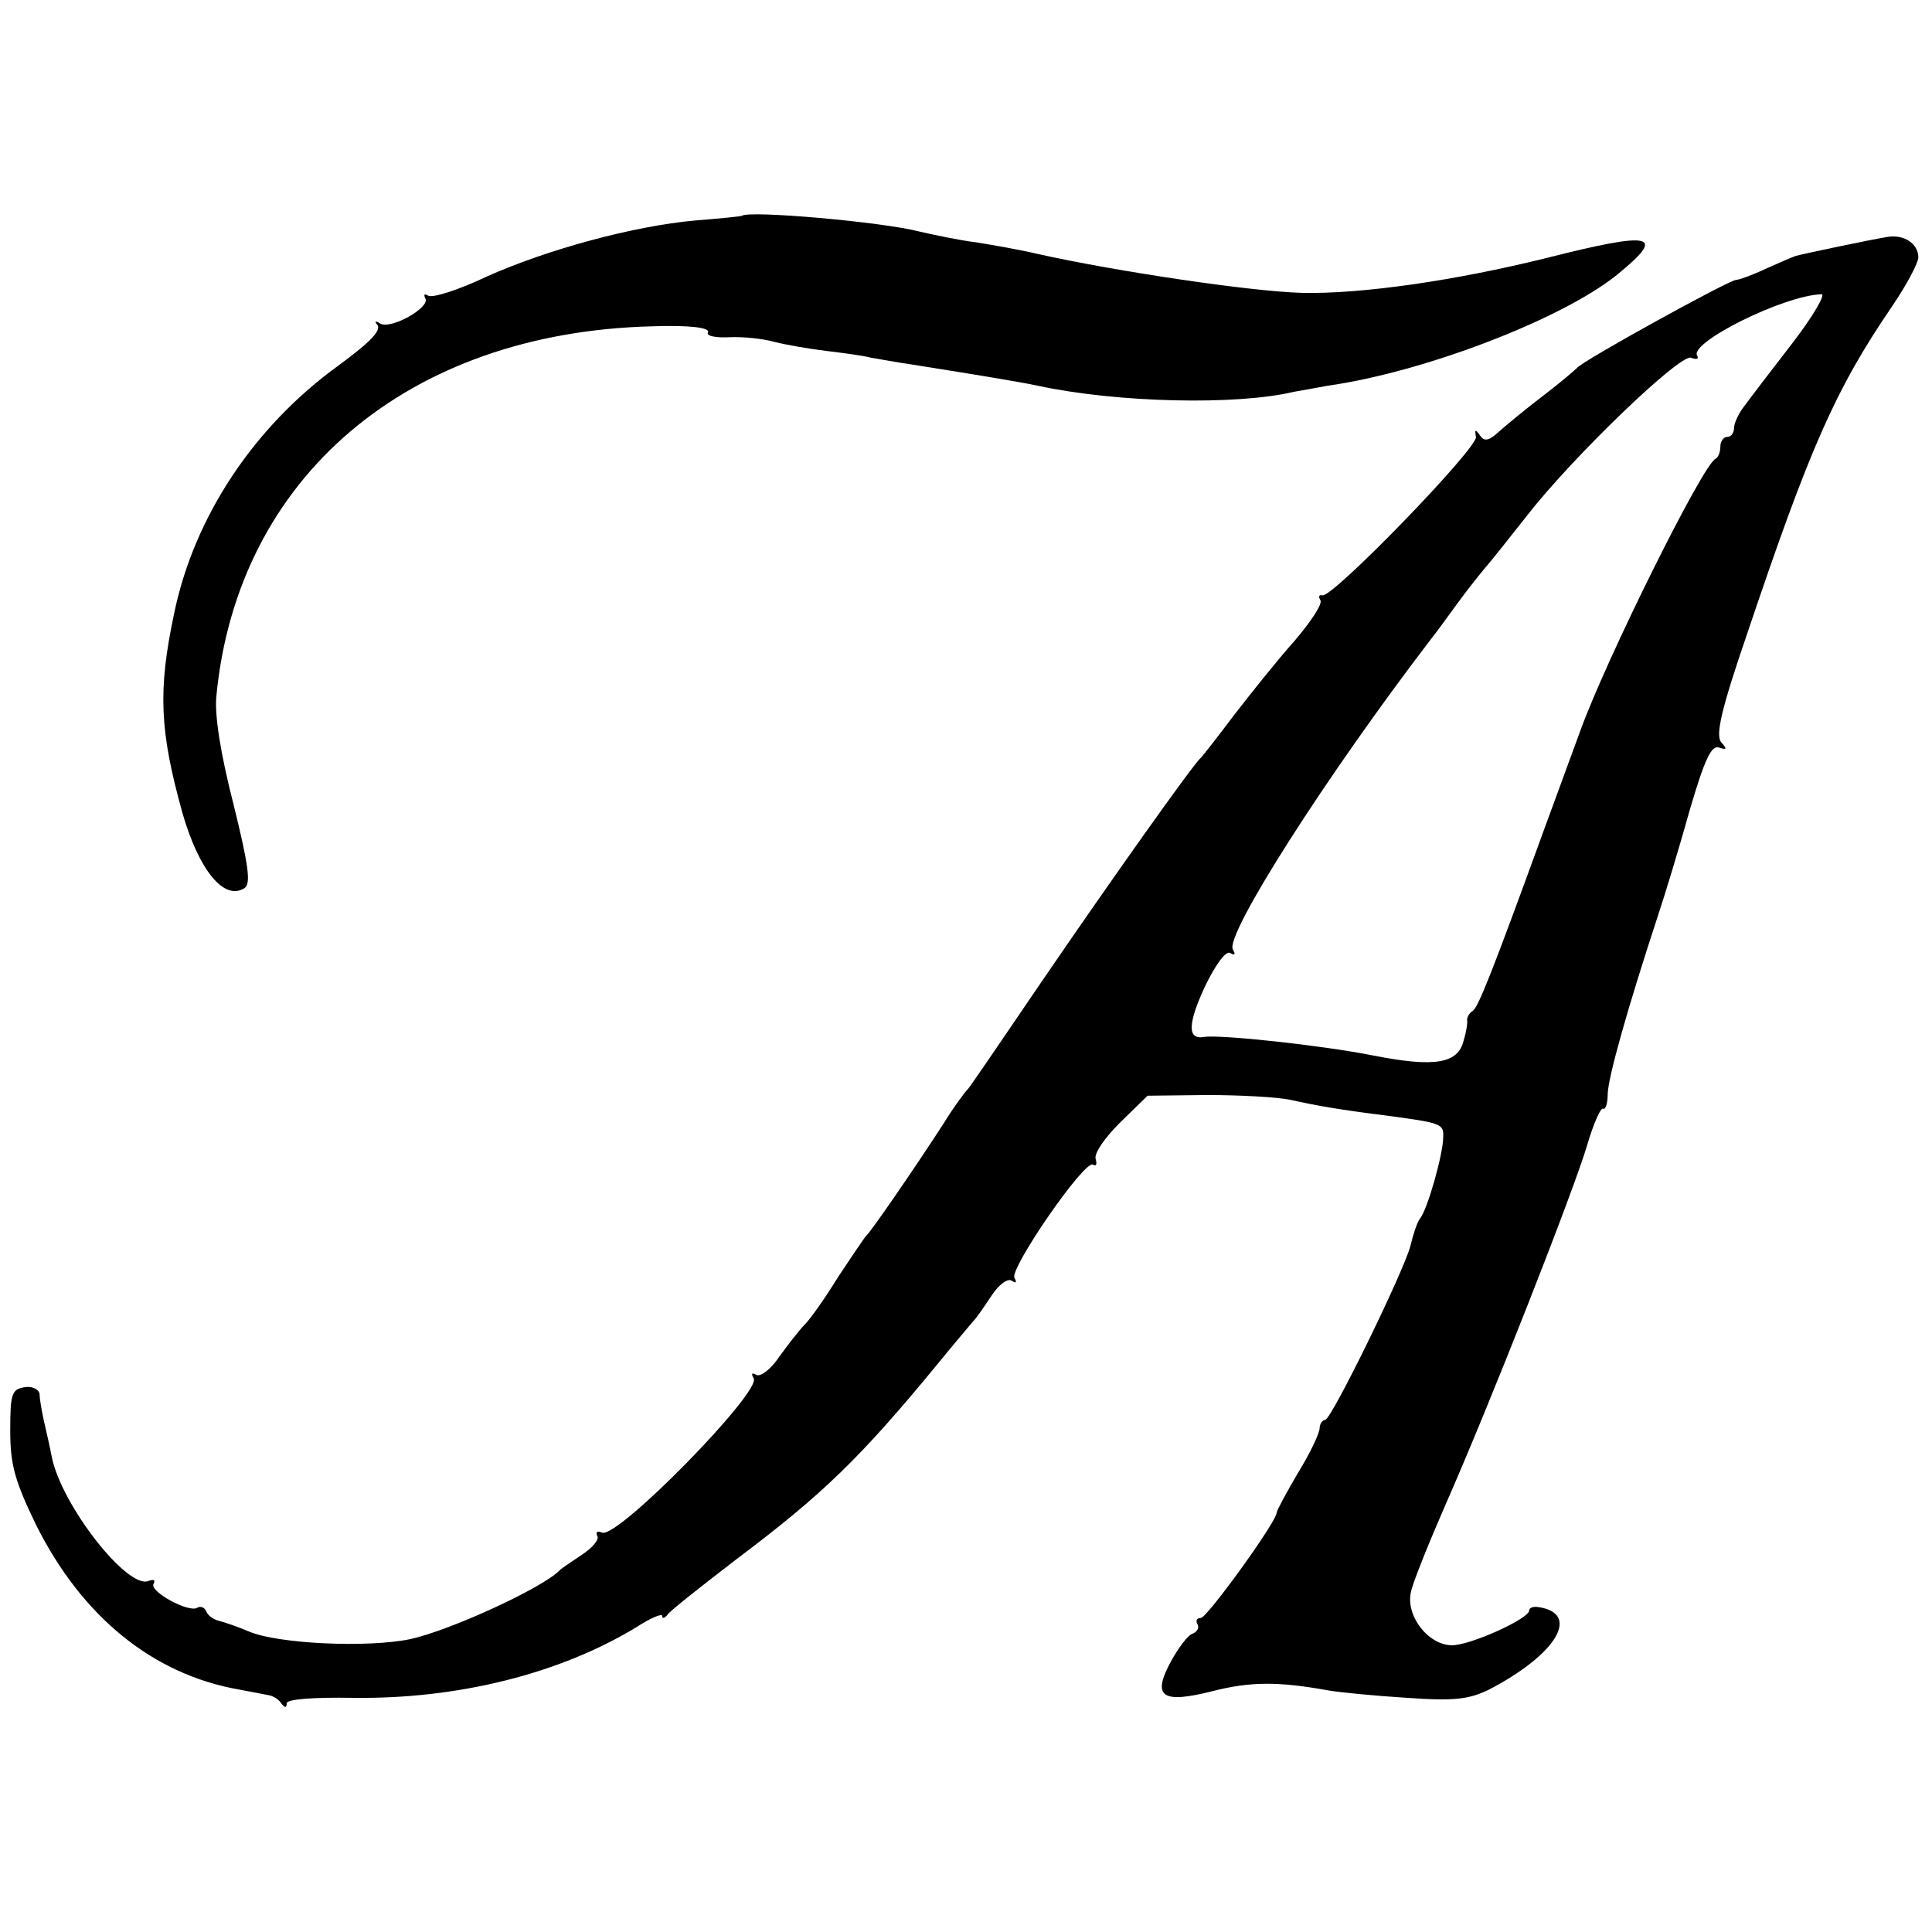 <?xml version="1.0" standalone="no"?>
<!DOCTYPE svg PUBLIC "-//W3C//DTD SVG 20010904//EN"
 "http://www.w3.org/TR/2001/REC-SVG-20010904/DTD/svg10.dtd">
<svg version="1.0" xmlns="http://www.w3.org/2000/svg"
 width="283pt" height="283pt" viewBox="0 0 283 283"
 preserveAspectRatio="xMidYMid meet">
<g transform="translate(0,283) scale(0.1,-0.1)"
fill="#000000" stroke="none">
<path d="M1087 2514 c-1 -1 -32 -4 -69 -7 -89 -8 -216 -42 -307 -83 -40 -19
-78 -31 -84 -27 -5 3 -7 2 -4 -4 8 -13 -50 -46 -66 -37 -6 4 -9 4 -5 -1 8 -8
-8 -25 -57 -61 -124 -90 -211 -222 -240 -363 -24 -113 -21 -172 12 -291 24
-84 61 -130 91 -111 10 6 6 34 -16 123 -19 74 -28 131 -25 159 31 320 280 532
638 541 55 2 86 -2 82 -9 -3 -5 11 -8 31 -7 20 1 50 -2 67 -7 16 -4 50 -10 75
-13 25 -3 55 -7 66 -10 12 -2 39 -7 60 -10 101 -16 161 -26 184 -31 116 -25
291 -29 375 -9 11 2 34 6 50 9 141 20 342 97 423 162 74 60 55 65 -103 25
-133 -33 -271 -53 -358 -51 -74 2 -270 31 -387 57 -25 6 -65 13 -90 17 -25 3
-62 11 -84 16 -54 14 -248 31 -259 23z"/>
<path d="M2765 2483 c-20 -3 -125 -25 -135 -28 -3 -1 -22 -9 -42 -18 -21 -10
-41 -17 -45 -17 -10 0 -226 -119 -233 -129 -3 -3 -25 -22 -50 -41 -25 -19 -54
-43 -64 -52 -15 -14 -22 -15 -28 -6 -7 10 -8 9 -6 -2 3 -16 -211 -237 -225
-232 -5 1 -6 -2 -3 -7 4 -5 -14 -32 -38 -60 -25 -28 -64 -77 -88 -108 -24 -32
-46 -60 -49 -63 -11 -9 -135 -184 -236 -332 -53 -78 -100 -147 -105 -153 -5
-5 -22 -28 -36 -51 -46 -71 -107 -159 -113 -164 -3 -3 -21 -30 -41 -60 -19
-31 -41 -62 -49 -70 -8 -8 -25 -30 -38 -48 -12 -18 -27 -29 -33 -26 -7 4 -8 2
-4 -5 12 -19 -199 -235 -222 -226 -7 3 -10 1 -7 -5 3 -5 -7 -17 -22 -27 -15
-10 -30 -20 -33 -23 -25 -26 -160 -88 -219 -101 -63 -13 -193 -7 -236 11 -16
7 -37 14 -45 16 -8 2 -16 8 -18 14 -2 5 -8 8 -13 5 -12 -8 -71 24 -64 35 3 6
0 7 -8 4 -31 -11 -126 110 -141 181 -3 17 -9 41 -12 55 -3 14 -6 31 -6 38 -1
7 -11 12 -22 10 -19 -3 -21 -10 -21 -64 0 -50 7 -74 38 -138 67 -134 171 -219
298 -241 17 -3 36 -7 42 -8 7 -1 15 -6 19 -12 5 -7 8 -7 8 0 0 6 38 9 98 8
152 -2 302 35 415 104 20 13 37 20 37 16 0 -5 4 -3 8 2 4 6 50 42 102 82 125
94 181 148 295 287 22 27 45 54 50 60 6 6 18 24 28 39 10 15 23 25 29 21 6 -4
8 -3 4 4 -8 13 103 174 115 166 5 -3 6 1 4 8 -3 8 13 31 35 53 l41 40 87 1
c48 0 103 -3 122 -7 40 -9 76 -15 140 -23 82 -11 85 -12 84 -32 0 -24 -23
-106 -34 -119 -4 -5 -10 -23 -14 -40 -10 -38 -116 -255 -125 -255 -4 0 -8 -6
-8 -12 0 -7 -14 -37 -32 -66 -17 -29 -31 -55 -31 -58 0 -13 -102 -154 -111
-154 -6 0 -8 -4 -5 -9 3 -5 0 -11 -7 -14 -7 -2 -21 -21 -32 -41 -28 -52 -13
-62 62 -43 55 14 96 14 168 1 17 -3 68 -8 116 -11 70 -5 91 -2 120 12 100 52
135 112 72 121 -7 1 -13 -1 -13 -5 0 -12 -86 -51 -113 -51 -35 0 -69 44 -60
79 3 14 26 71 50 126 67 152 189 463 208 528 9 31 20 55 23 53 4 -2 7 8 7 22
1 25 28 122 74 262 10 30 31 99 46 153 22 75 32 96 43 92 12 -4 12 -2 3 8 -8
11 0 47 38 158 92 273 129 358 213 481 21 31 38 63 38 71 0 20 -21 34 -45 30z
m-139 -155 c-31 -40 -63 -82 -71 -93 -8 -10 -15 -25 -15 -32 0 -7 -4 -13 -10
-13 -5 0 -10 -6 -10 -14 0 -8 -3 -16 -7 -18 -18 -7 -160 -293 -198 -398 -15
-41 -40 -109 -55 -150 -76 -209 -95 -256 -103 -261 -5 -3 -8 -9 -8 -13 1 -3
-1 -17 -5 -30 -8 -34 -42 -40 -133 -22 -76 15 -225 31 -248 27 -24 -4 -23 20
2 74 16 33 31 53 37 49 7 -4 8 -2 4 5 -13 20 137 255 291 456 5 6 21 28 37 50
16 22 36 47 43 55 7 8 34 42 60 75 67 86 224 237 240 231 8 -3 12 -2 9 3 -12
19 126 88 182 90 7 1 -12 -32 -42 -71z"/>
</g>
</svg>
